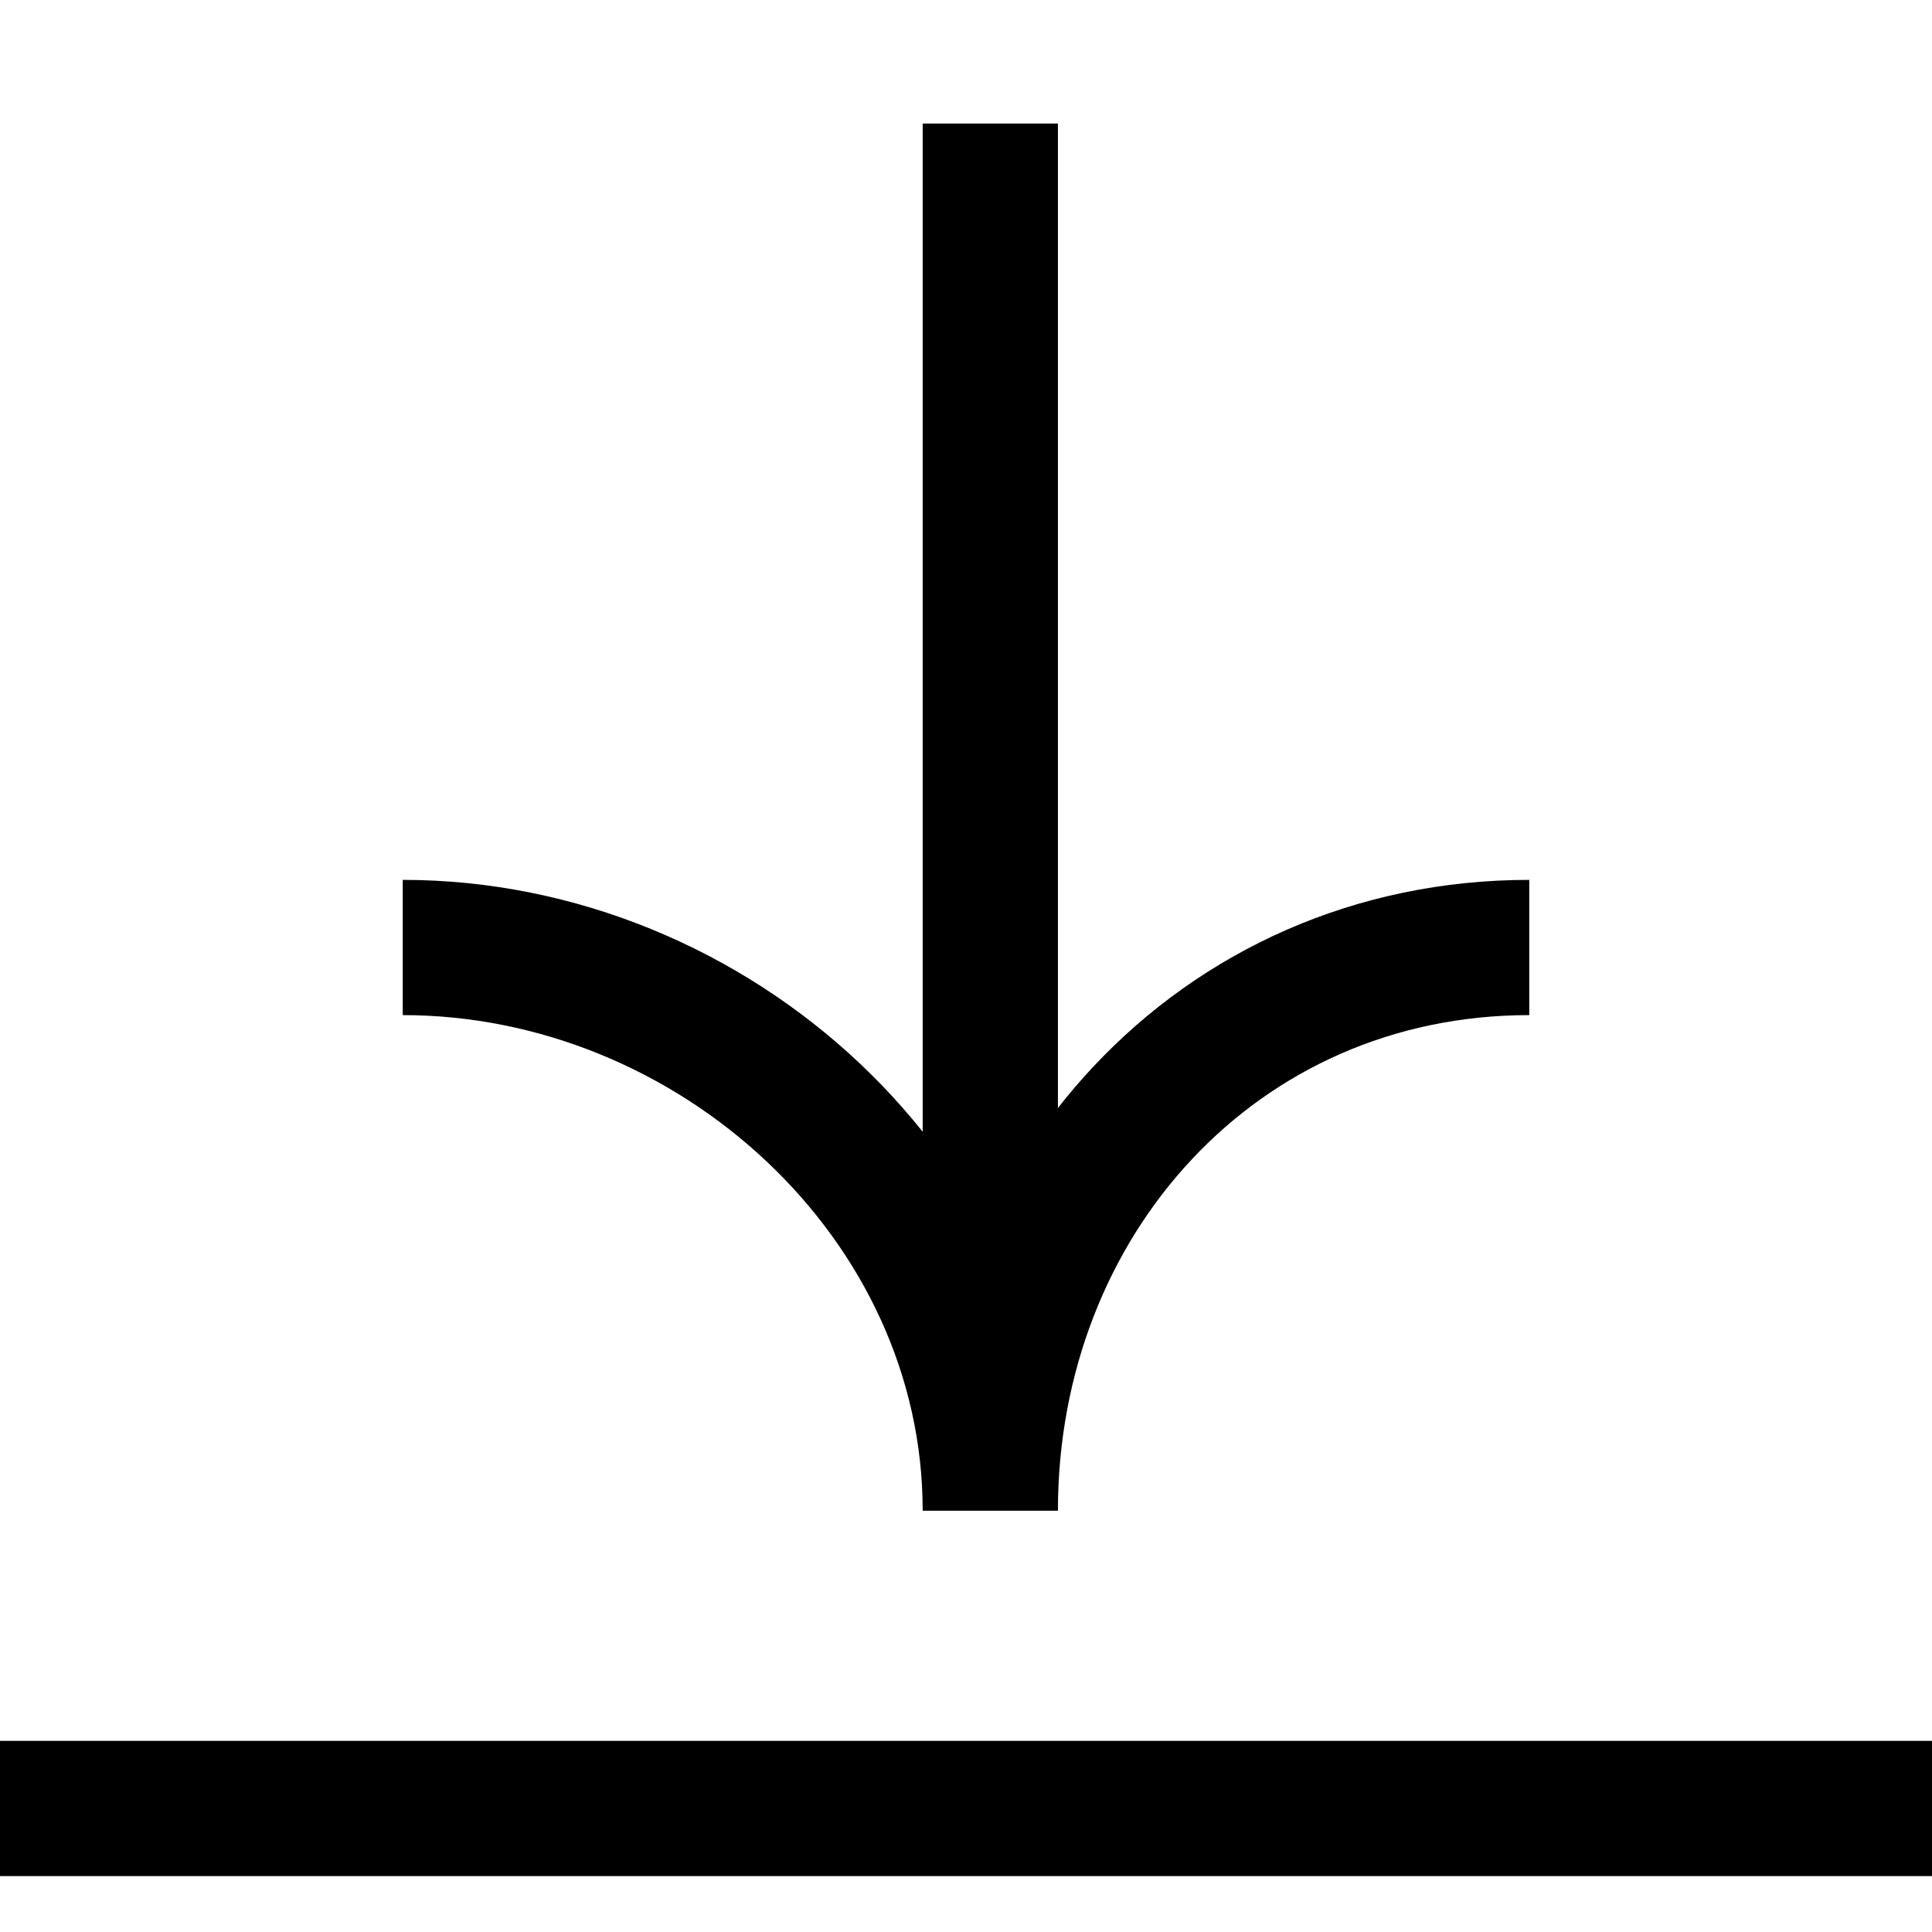 <svg width="50" height="50" viewBox="0 0 50 50" fill="none" xmlns="http://www.w3.org/2000/svg">
<g clip-path="url(#clip0_1168_22258)">
<path d="M10.423 24.521C18.465 24.521 25.629 31.036 25.629 39.098C25.629 31.056 31.515 24.521 39.577 24.521" stroke="black" stroke-width="3.5" stroke-miterlimit="10"/>
<path d="M25.629 38.998L25.629 3.197" stroke="black" stroke-width="3.5" stroke-miterlimit="10"/>
<path d="M-0.073 46.803H50.073" stroke="black" stroke-width="3.5"/>
</g>
<defs>
<clipPath id="clip0_1168_22258">
<rect width="50" height="50" fill="white"/>
</clipPath>
</defs>
</svg>
